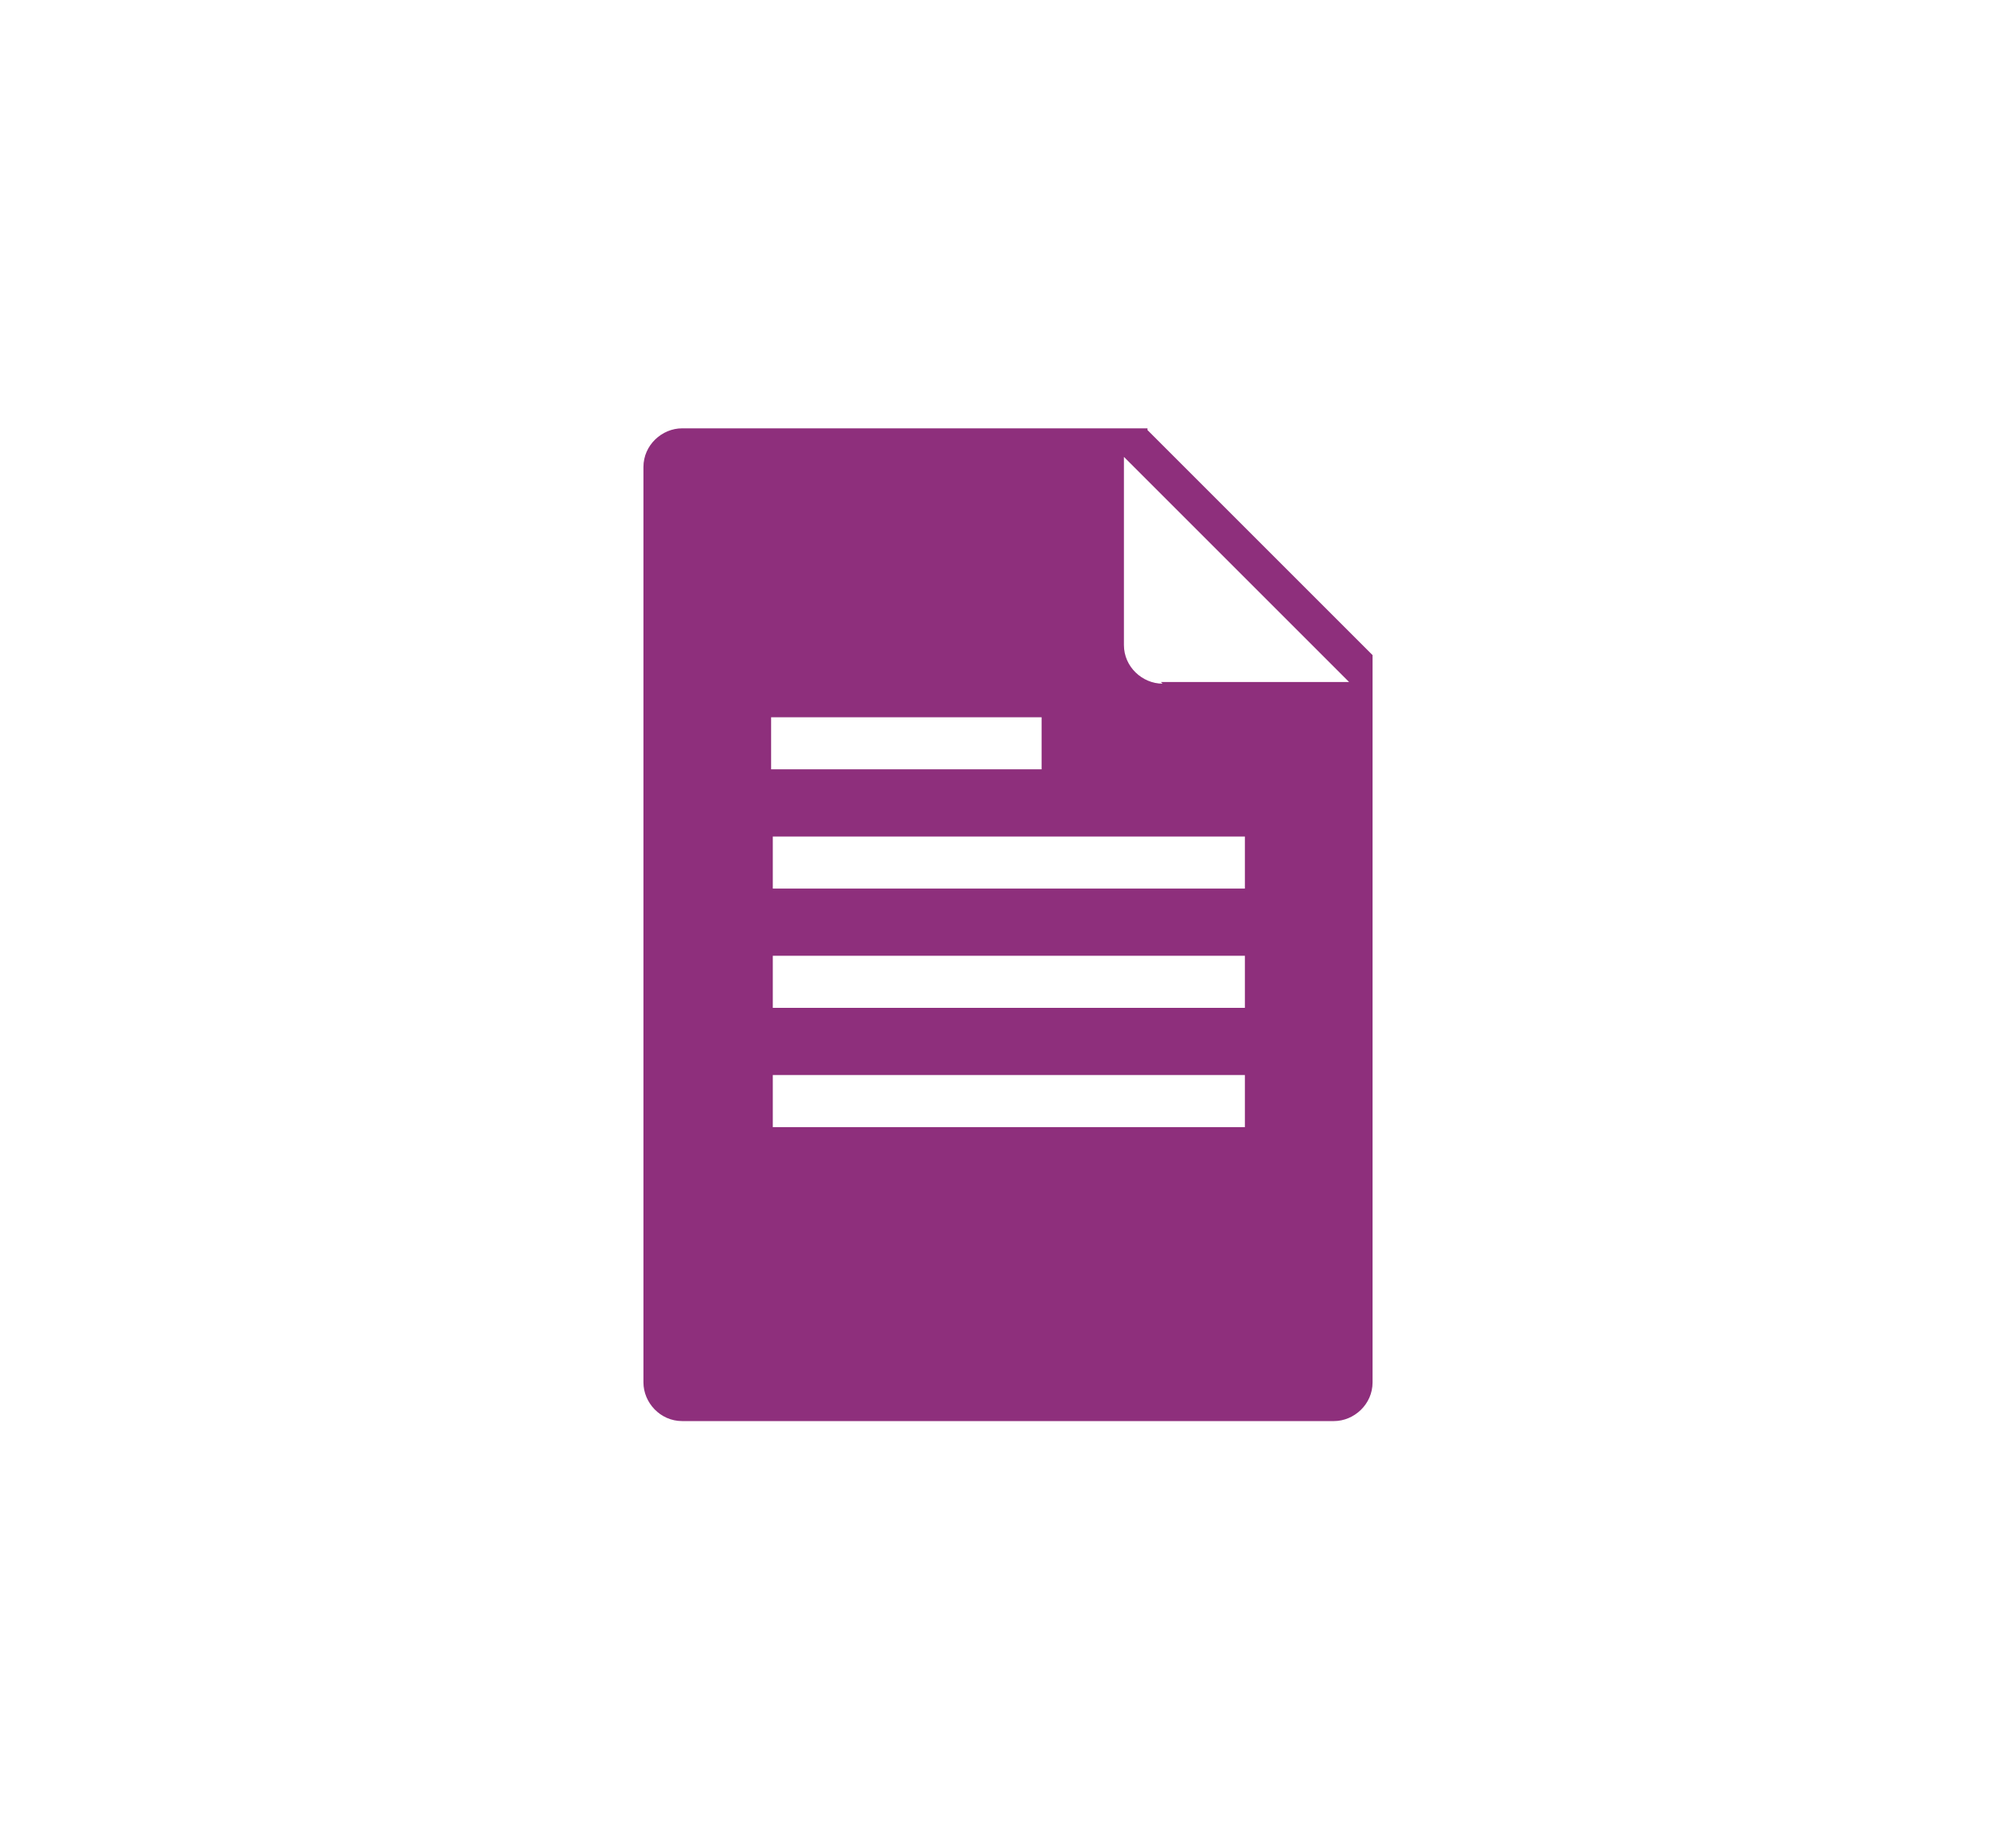 <?xml version="1.0" encoding="UTF-8"?>
<svg id="Layer_1" xmlns="http://www.w3.org/2000/svg" version="1.1" viewBox="0 0 120 110">
  <!-- Generator: Adobe Illustrator 29.3.0, SVG Export Plug-In . SVG Version: 2.1.0 Build 146)  -->
  <defs>
    <style>
      .st0 {
        fill: #8e2f7c;
      }
    </style>
  </defs>
  <path class="st0" d="M68.3,25.5h-27.7c-1.2,0-2.3,1-2.3,2.3v54.5c0,1.2,1,2.3,2.3,2.3h38.8c1.2,0,2.3-1,2.3-2.3v-43.3l-13.4-13.4h0ZM45.9,42.7h16.1v3.1h-16.1v-3.1ZM74.1,67.1h-28.1v-3.1h28.1v3.1ZM74.1,60h-28.1v-3.1h28.1v3.1ZM74.1,52.9h-28.1v-3.1h28.1v3.1ZM69.2,40.7c-1.2,0-2.3-1-2.3-2.3v-11.2l13.4,13.4h-11.2,0Z"/>
</svg>